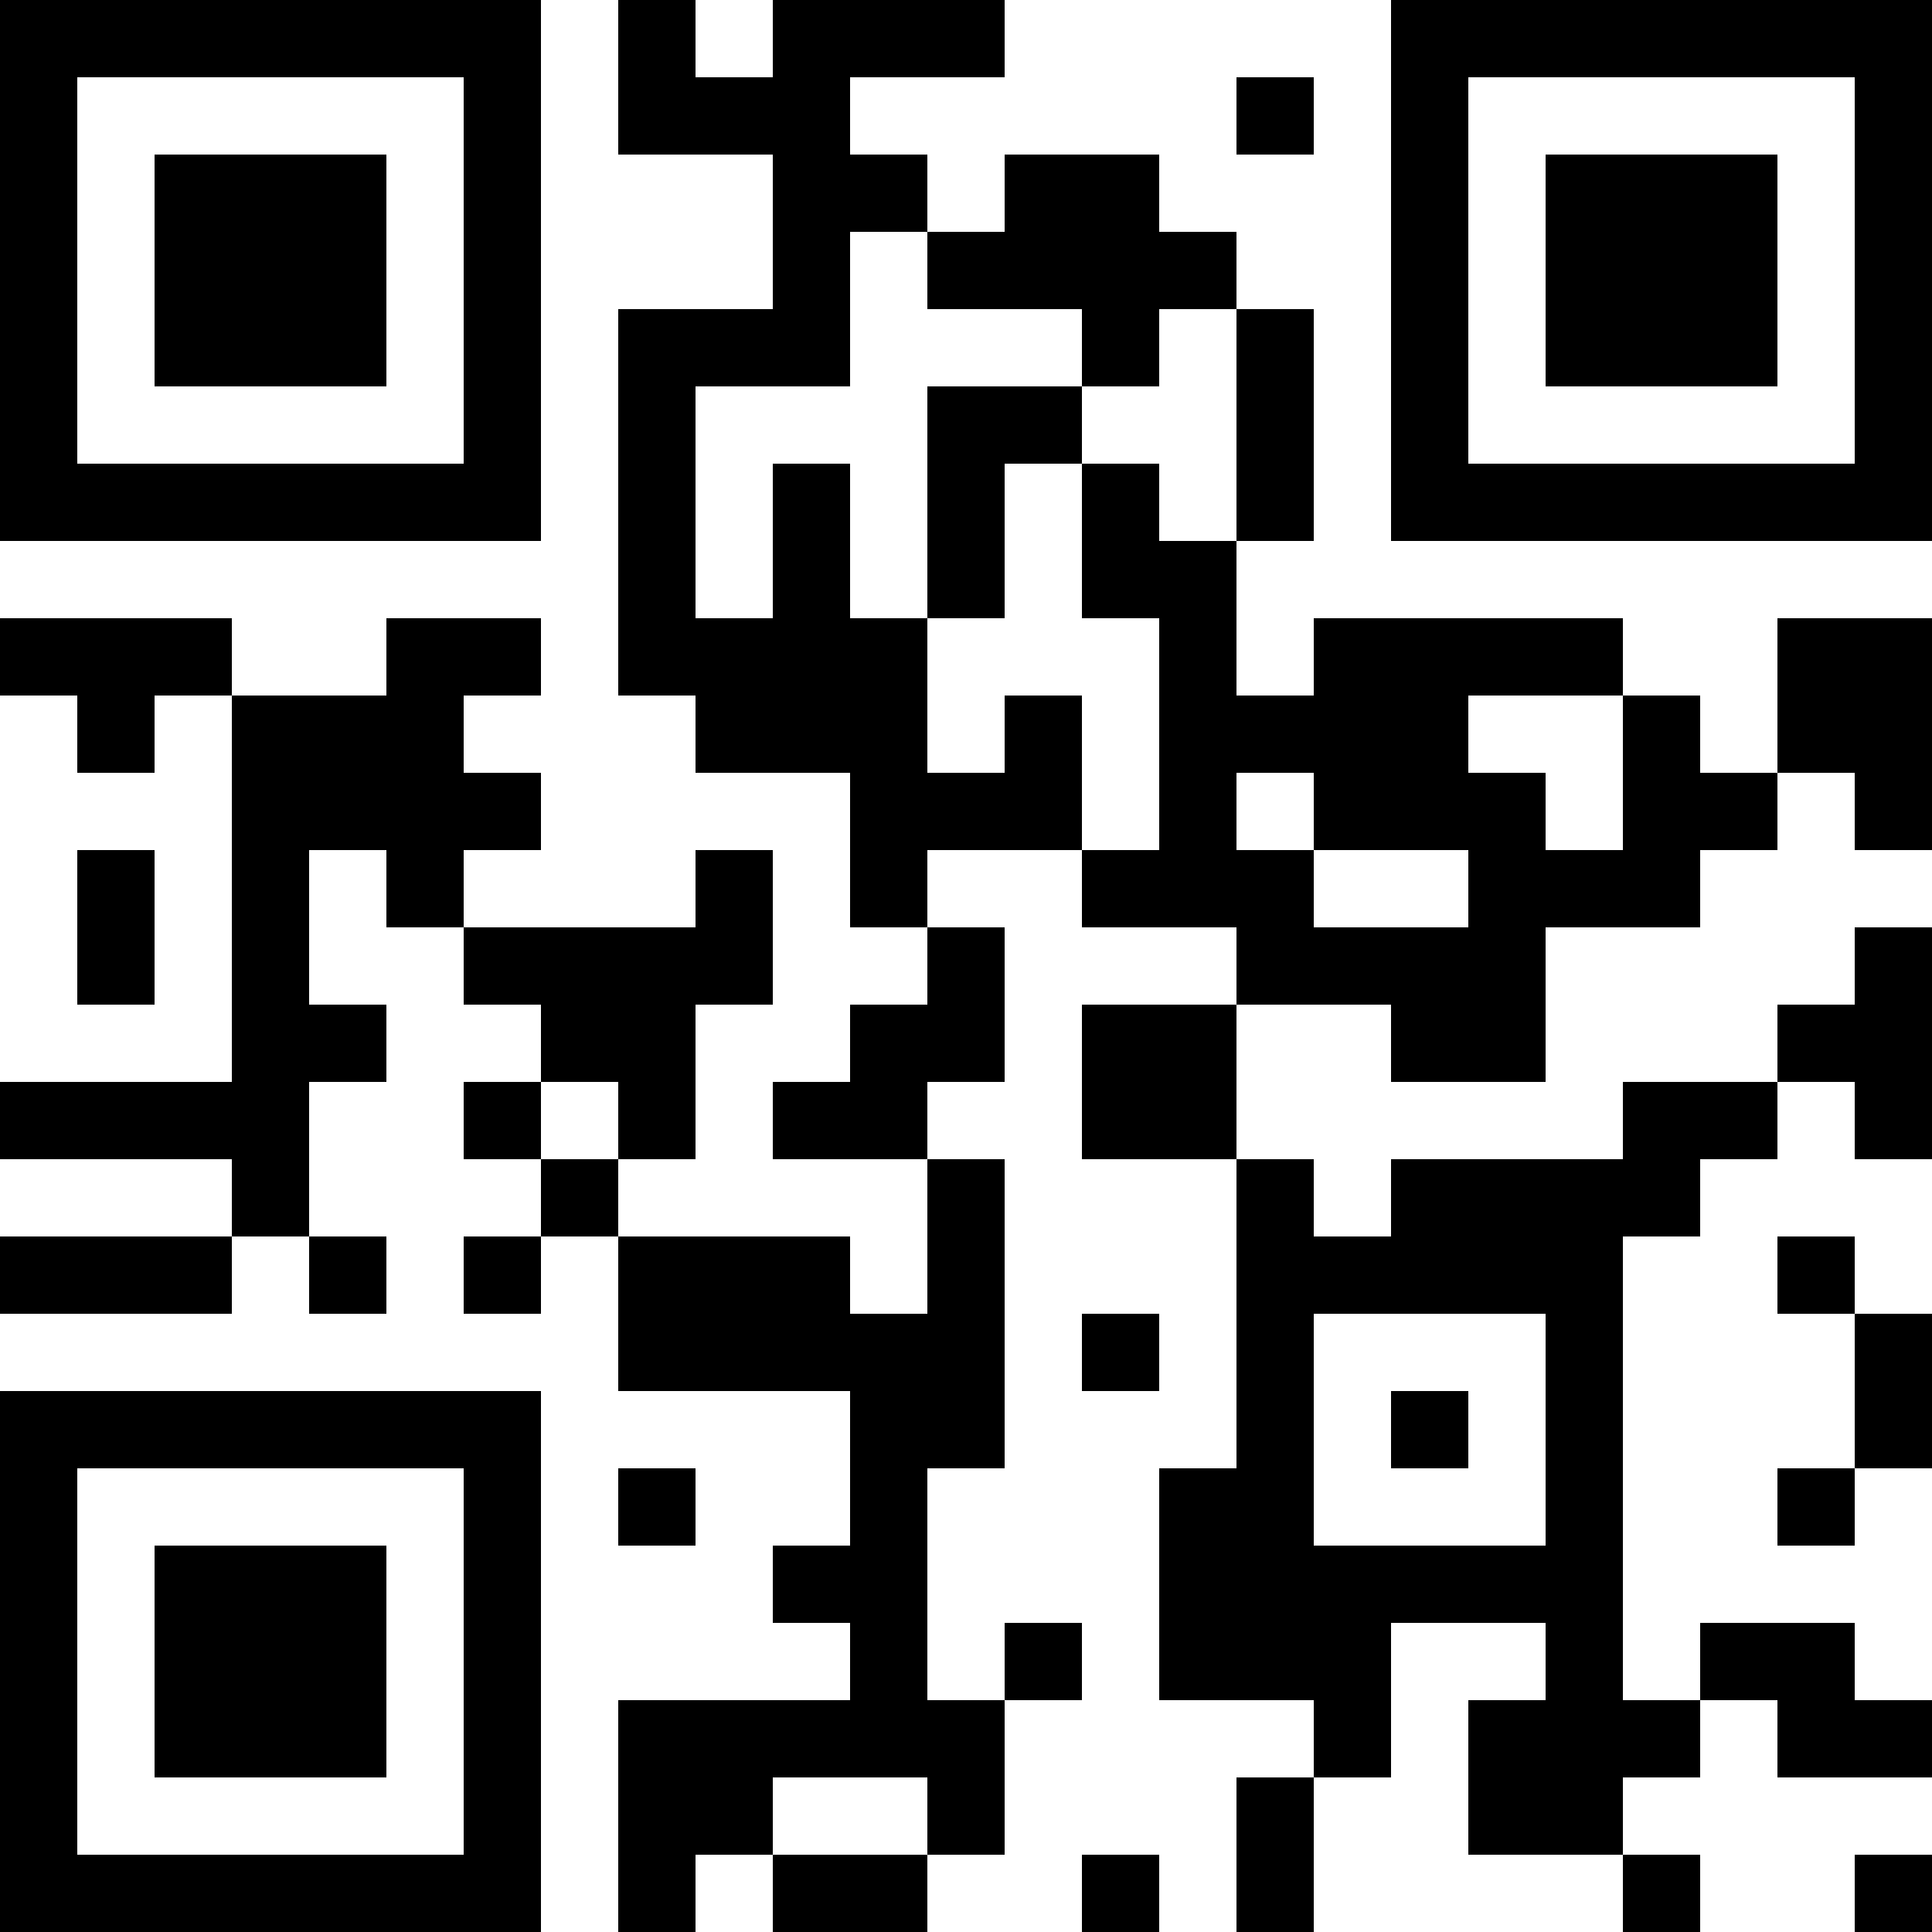 <?xml version="1.0" encoding="UTF-8"?>
<svg xmlns="http://www.w3.org/2000/svg" version="1.1" width="1000" height="1000" viewBox="0 0 1000 1000"><rect x="0" y="0" width="1000" height="1000" fill="#ffffff"/><g transform="scale(40)"><g transform="translate(0,0)"><path fill-rule="evenodd" d="M8 0L8 2L10 2L10 4L8 4L8 9L9 9L9 10L11 10L11 12L12 12L12 13L11 13L11 14L10 14L10 15L12 15L12 17L11 17L11 16L8 16L8 15L9 15L9 13L10 13L10 11L9 11L9 12L6 12L6 11L7 11L7 10L6 10L6 9L7 9L7 8L5 8L5 9L3 9L3 8L0 8L0 9L1 9L1 10L2 10L2 9L3 9L3 14L0 14L0 15L3 15L3 16L0 16L0 17L3 17L3 16L4 16L4 17L5 17L5 16L4 16L4 14L5 14L5 13L4 13L4 11L5 11L5 12L6 12L6 13L7 13L7 14L6 14L6 15L7 15L7 16L6 16L6 17L7 17L7 16L8 16L8 18L11 18L11 20L10 20L10 21L11 21L11 22L8 22L8 25L9 25L9 24L10 24L10 25L12 25L12 24L13 24L13 22L14 22L14 21L13 21L13 22L12 22L12 19L13 19L13 15L12 15L12 14L13 14L13 12L12 12L12 11L14 11L14 12L16 12L16 13L14 13L14 15L16 15L16 19L15 19L15 22L17 22L17 23L16 23L16 25L17 25L17 23L18 23L18 21L20 21L20 22L19 22L19 24L21 24L21 25L22 25L22 24L21 24L21 23L22 23L22 22L23 22L23 23L25 23L25 22L24 22L24 21L22 21L22 22L21 22L21 16L22 16L22 15L23 15L23 14L24 14L24 15L25 15L25 12L24 12L24 13L23 13L23 14L21 14L21 15L18 15L18 16L17 16L17 15L16 15L16 13L18 13L18 14L20 14L20 12L22 12L22 11L23 11L23 10L24 10L24 11L25 11L25 8L23 8L23 10L22 10L22 9L21 9L21 8L17 8L17 9L16 9L16 7L17 7L17 4L16 4L16 3L15 3L15 2L13 2L13 3L12 3L12 2L11 2L11 1L13 1L13 0L10 0L10 1L9 1L9 0ZM16 1L16 2L17 2L17 1ZM11 3L11 5L9 5L9 8L10 8L10 6L11 6L11 8L12 8L12 10L13 10L13 9L14 9L14 11L15 11L15 8L14 8L14 6L15 6L15 7L16 7L16 4L15 4L15 5L14 5L14 4L12 4L12 3ZM12 5L12 8L13 8L13 6L14 6L14 5ZM19 9L19 10L20 10L20 11L21 11L21 9ZM16 10L16 11L17 11L17 12L19 12L19 11L17 11L17 10ZM1 11L1 13L2 13L2 11ZM7 14L7 15L8 15L8 14ZM23 16L23 17L24 17L24 19L23 19L23 20L24 20L24 19L25 19L25 17L24 17L24 16ZM14 17L14 18L15 18L15 17ZM17 17L17 20L20 20L20 17ZM18 18L18 19L19 19L19 18ZM8 19L8 20L9 20L9 19ZM10 23L10 24L12 24L12 23ZM14 24L14 25L15 25L15 24ZM24 24L24 25L25 25L25 24ZM0 0L0 7L7 7L7 0ZM1 1L1 6L6 6L6 1ZM2 2L2 5L5 5L5 2ZM18 0L18 7L25 7L25 0ZM19 1L19 6L24 6L24 1ZM20 2L20 5L23 5L23 2ZM0 18L0 25L7 25L7 18ZM1 19L1 24L6 24L6 19ZM2 20L2 23L5 23L5 20Z" fill="#000000"/></g></g></svg>
